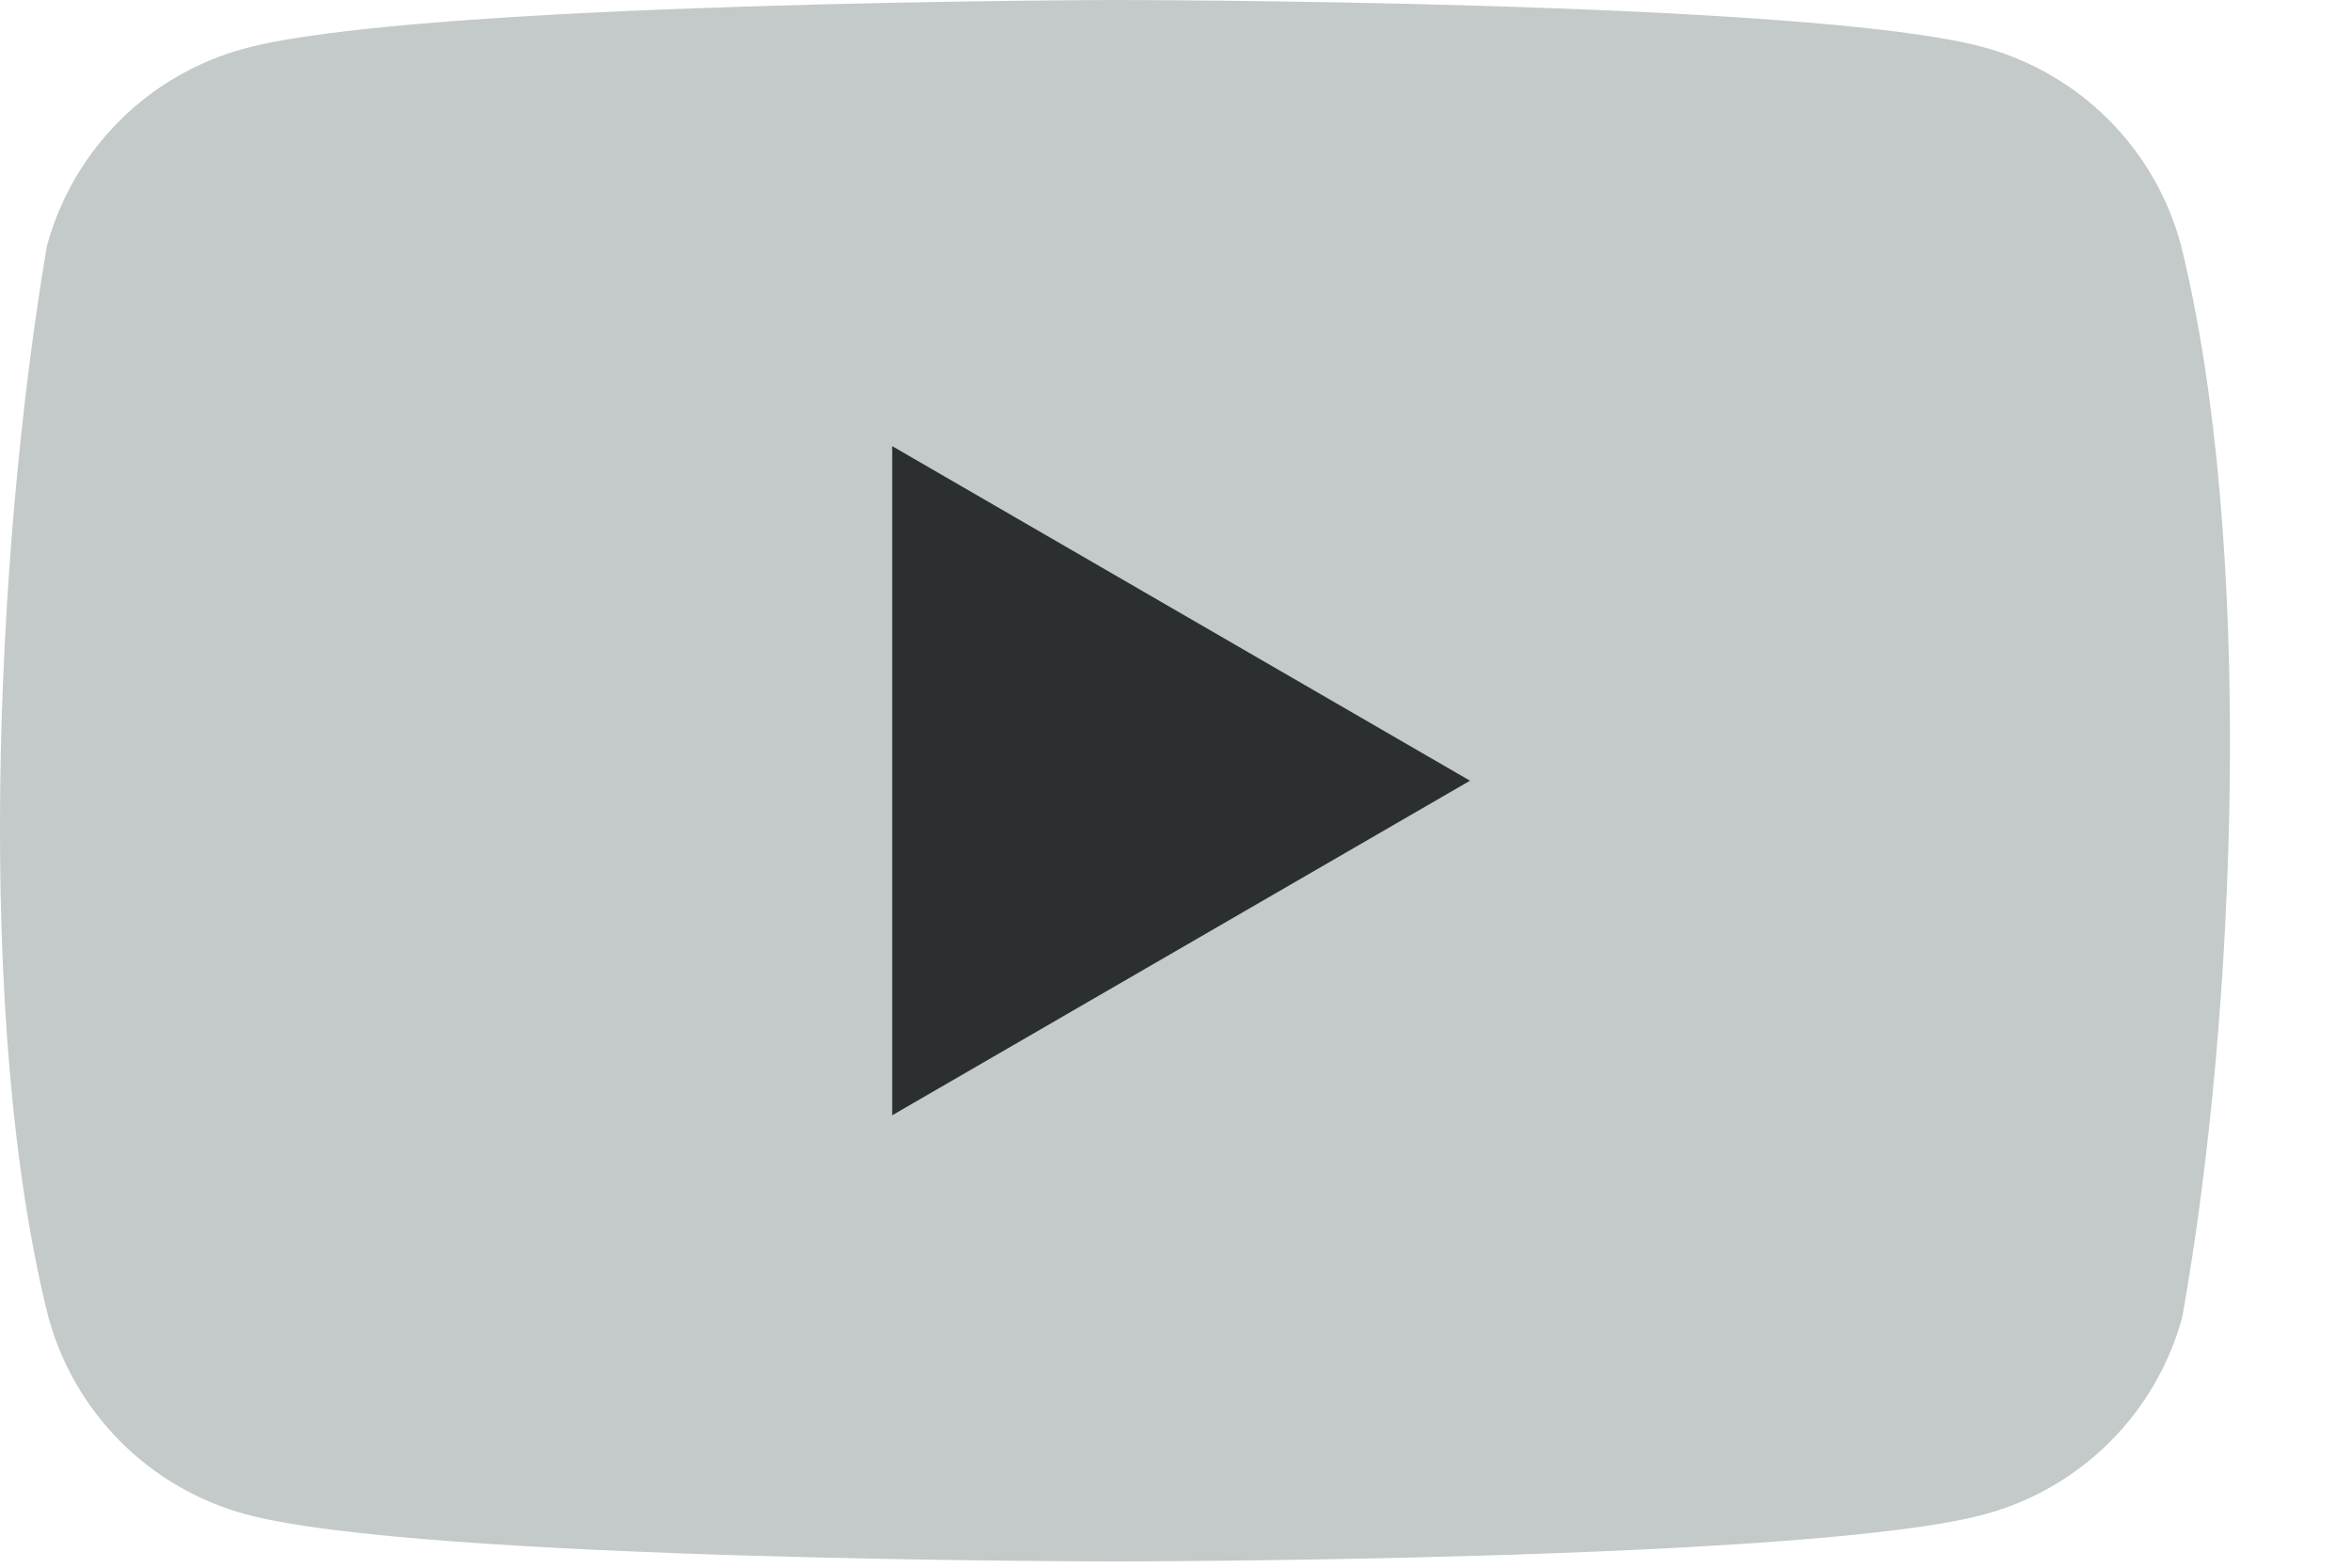<svg width="18" height="12" viewBox="0 0 18 12" fill="none" xmlns="http://www.w3.org/2000/svg">
<g id="youtube-icon logo" clip-path="url(#clip0_546_2148)">
<g id="Group">
<path id="Vector" d="M16.69 1.872C16.491 1.135 15.915 0.56 15.179 0.361C13.855 0 8.525 0 8.525 0C8.525 0 3.194 0.011 1.87 0.372C1.134 0.571 0.559 1.146 0.359 1.883C-0.041 4.236 -0.197 7.822 0.37 10.081C0.57 10.817 1.145 11.392 1.881 11.591C3.205 11.952 8.536 11.952 8.536 11.952C8.536 11.952 13.866 11.952 15.19 11.591C15.926 11.392 16.502 10.817 16.701 10.081C17.123 7.724 17.253 4.141 16.69 1.872Z" fill="#C4C9CA"/>
<path id="Vector_2" d="M6.828 8.537L11.25 5.976L6.828 3.415V8.537Z" fill="#2C2F30"/>
</g>
</g>
<defs>
<clipPath id="clip0_546_2148">
<rect width="17.067" height="12" fill="white"/>
</clipPath>
</defs>
</svg>

